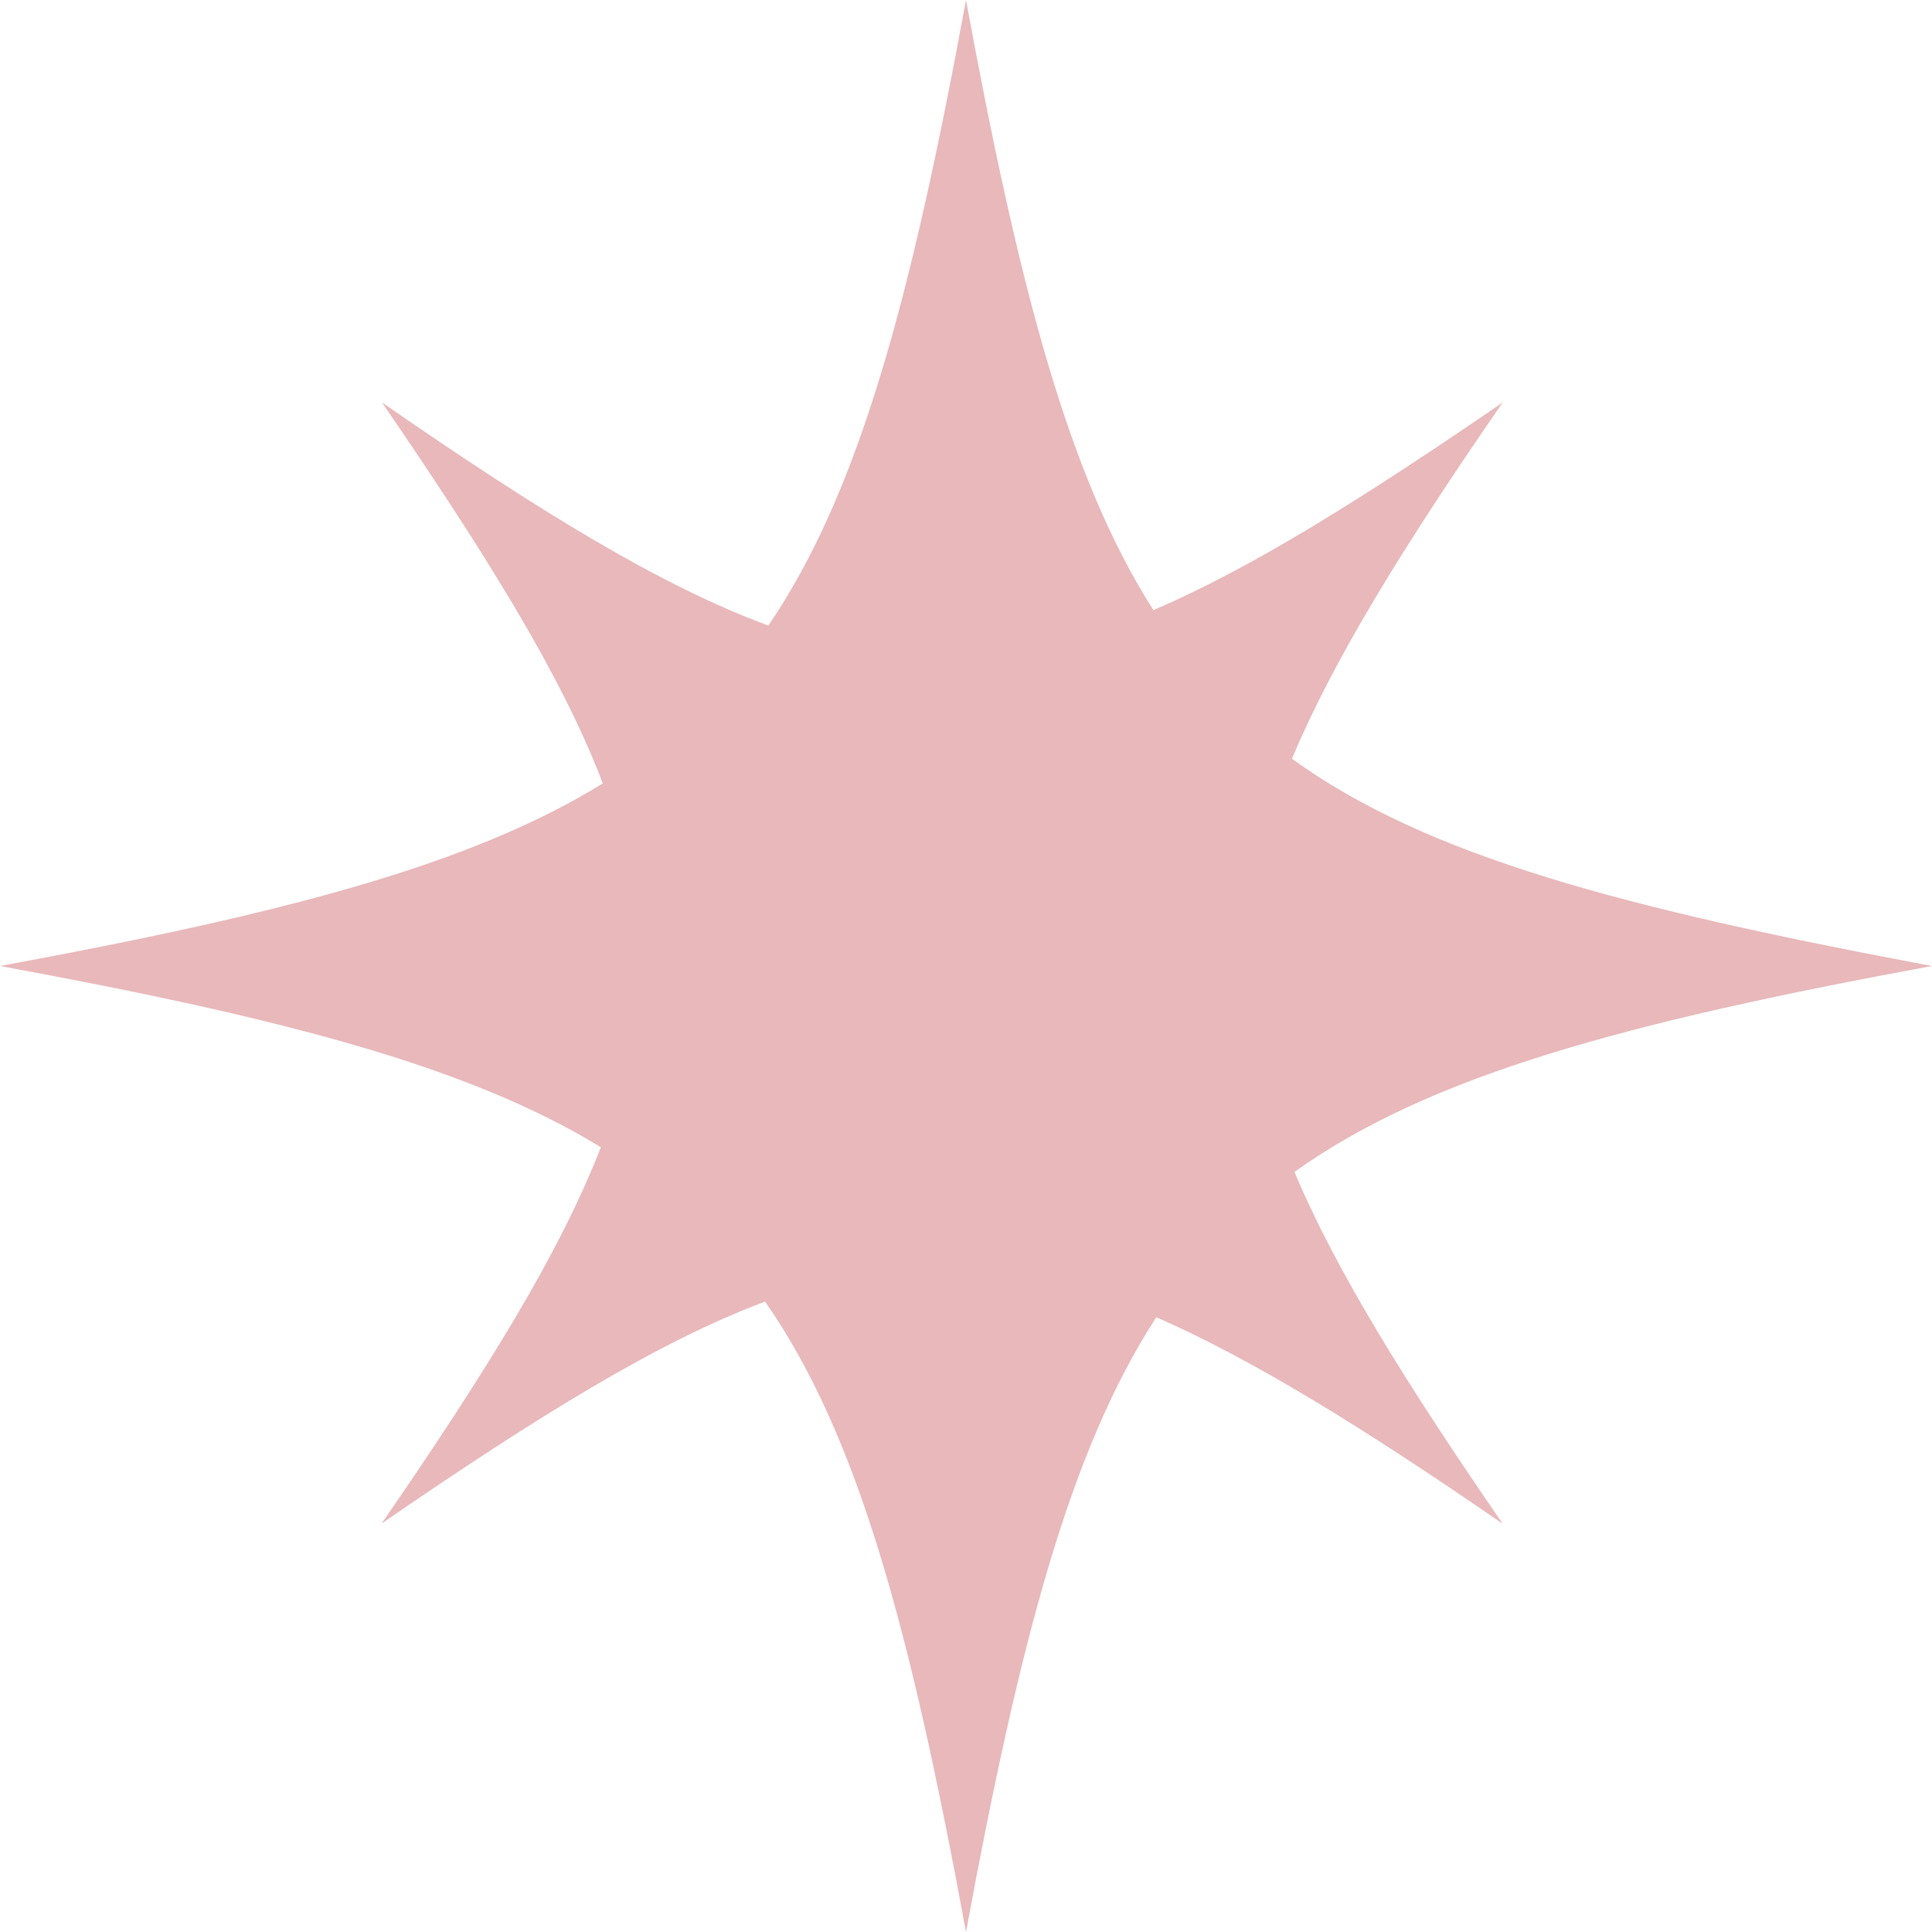 <svg id="Capa_1" data-name="Capa 1" xmlns="http://www.w3.org/2000/svg" viewBox="0 0 100 100"><defs><style>.cls-1{fill:#e8b8bb;}</style></defs><path class="cls-1" d="M67,60.66c7-5,17.1-7.73,33-10.66-16-3-26.16-5.68-33.13-10.73,2.17-5.16,5.77-11,10.91-18.44-7.29,5-13,8.57-18.08,10.75C55.3,24.67,52.74,14.87,50,0c-2.85,15.46-5.51,25.44-10.23,32.38-5.55-2.05-11.81-5.88-20-11.55C25.3,28.9,29.12,35.08,31.2,40.55,24.31,44.8,14.59,47.31,0,50c14.52,2.67,24.22,5.17,31.1,9.38C29,64.79,25.23,70.91,19.75,78.86c8.14-5.6,14.35-9.43,19.85-11.49,4.84,6.95,7.52,17,10.4,32.63,2.77-15,5.36-24.9,9.85-31.82,5,2.19,10.72,5.72,17.93,10.69C72.72,71.52,69.15,65.76,67,60.66Z"/></svg>